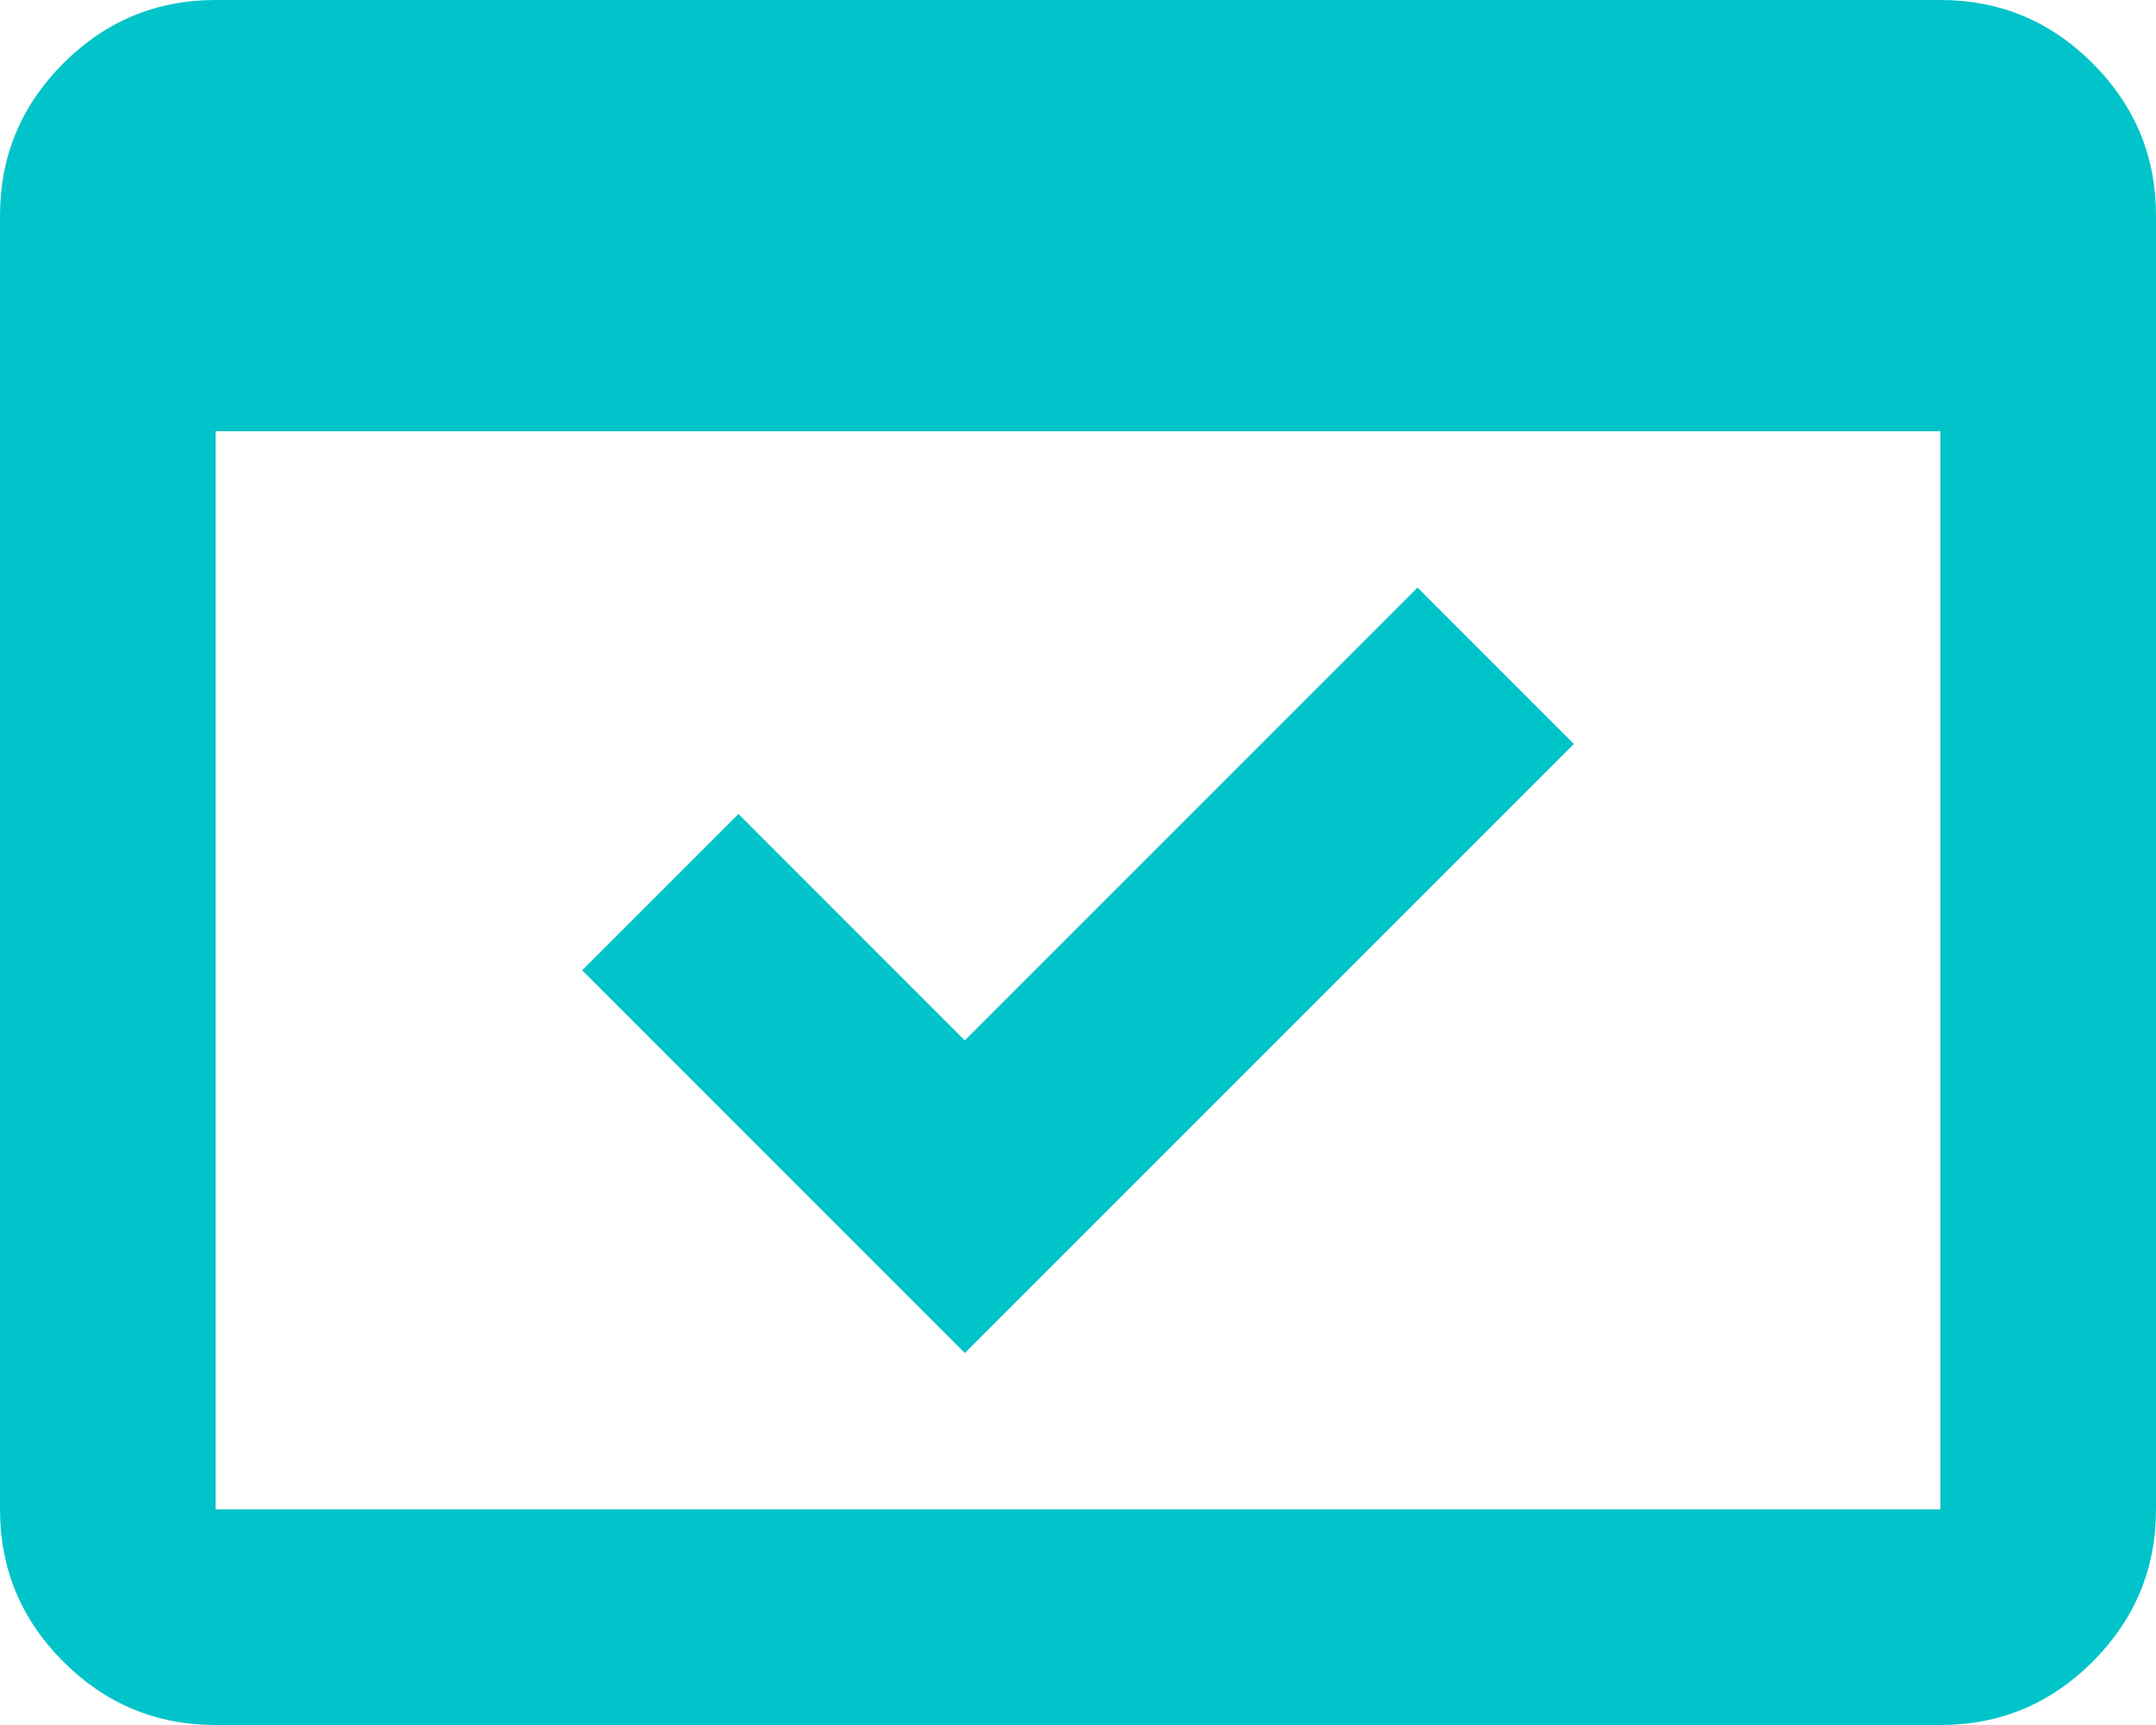 <?xml version="1.0" encoding="UTF-8"?>
<svg width="30px" height="24px" viewBox="0 0 30 24" version="1.1" xmlns="http://www.w3.org/2000/svg" xmlns:xlink="http://www.w3.org/1999/xlink">
    <title>domain_verification_24dp_5F6368_FILL0_wght400_GRAD0_opsz24 Copy</title>
    <g id="Copy-updates_Jun-1,-2020" stroke="none" stroke-width="1" fill="none" fill-rule="evenodd">
        <g id="domain_verification_24dp_5F6368_FILL0_wght400_GRAD0_opsz24-Copy" fill="#00C4C9" fill-rule="nonzero">
            <path d="M3,24 C2.175,24 1.469,23.706 0.881,23.119 C0.294,22.531 0,21.825 0,21 L0,3 C0,2.175 0.294,1.469 0.881,0.881 C1.469,0.294 2.175,0 3,0 L27,0 C27.825,0 28.531,0.294 29.119,0.881 C29.706,1.469 30,2.175 30,3 L30,21 C30,21.825 29.706,22.531 29.119,23.119 C28.531,23.706 27.825,24 27,24 L3,24 Z M3,21 L27,21 L27,6 L3,6 L3,21 Z M13.425,18.825 L8.1,13.5 L10.275,11.325 L13.425,14.475 L19.725,8.175 L21.9,10.35 L13.425,18.825 Z M3.056,21 L3.056,3 L3.056,21 Z" id="Shape"></path>
        </g>
    </g>
</svg>